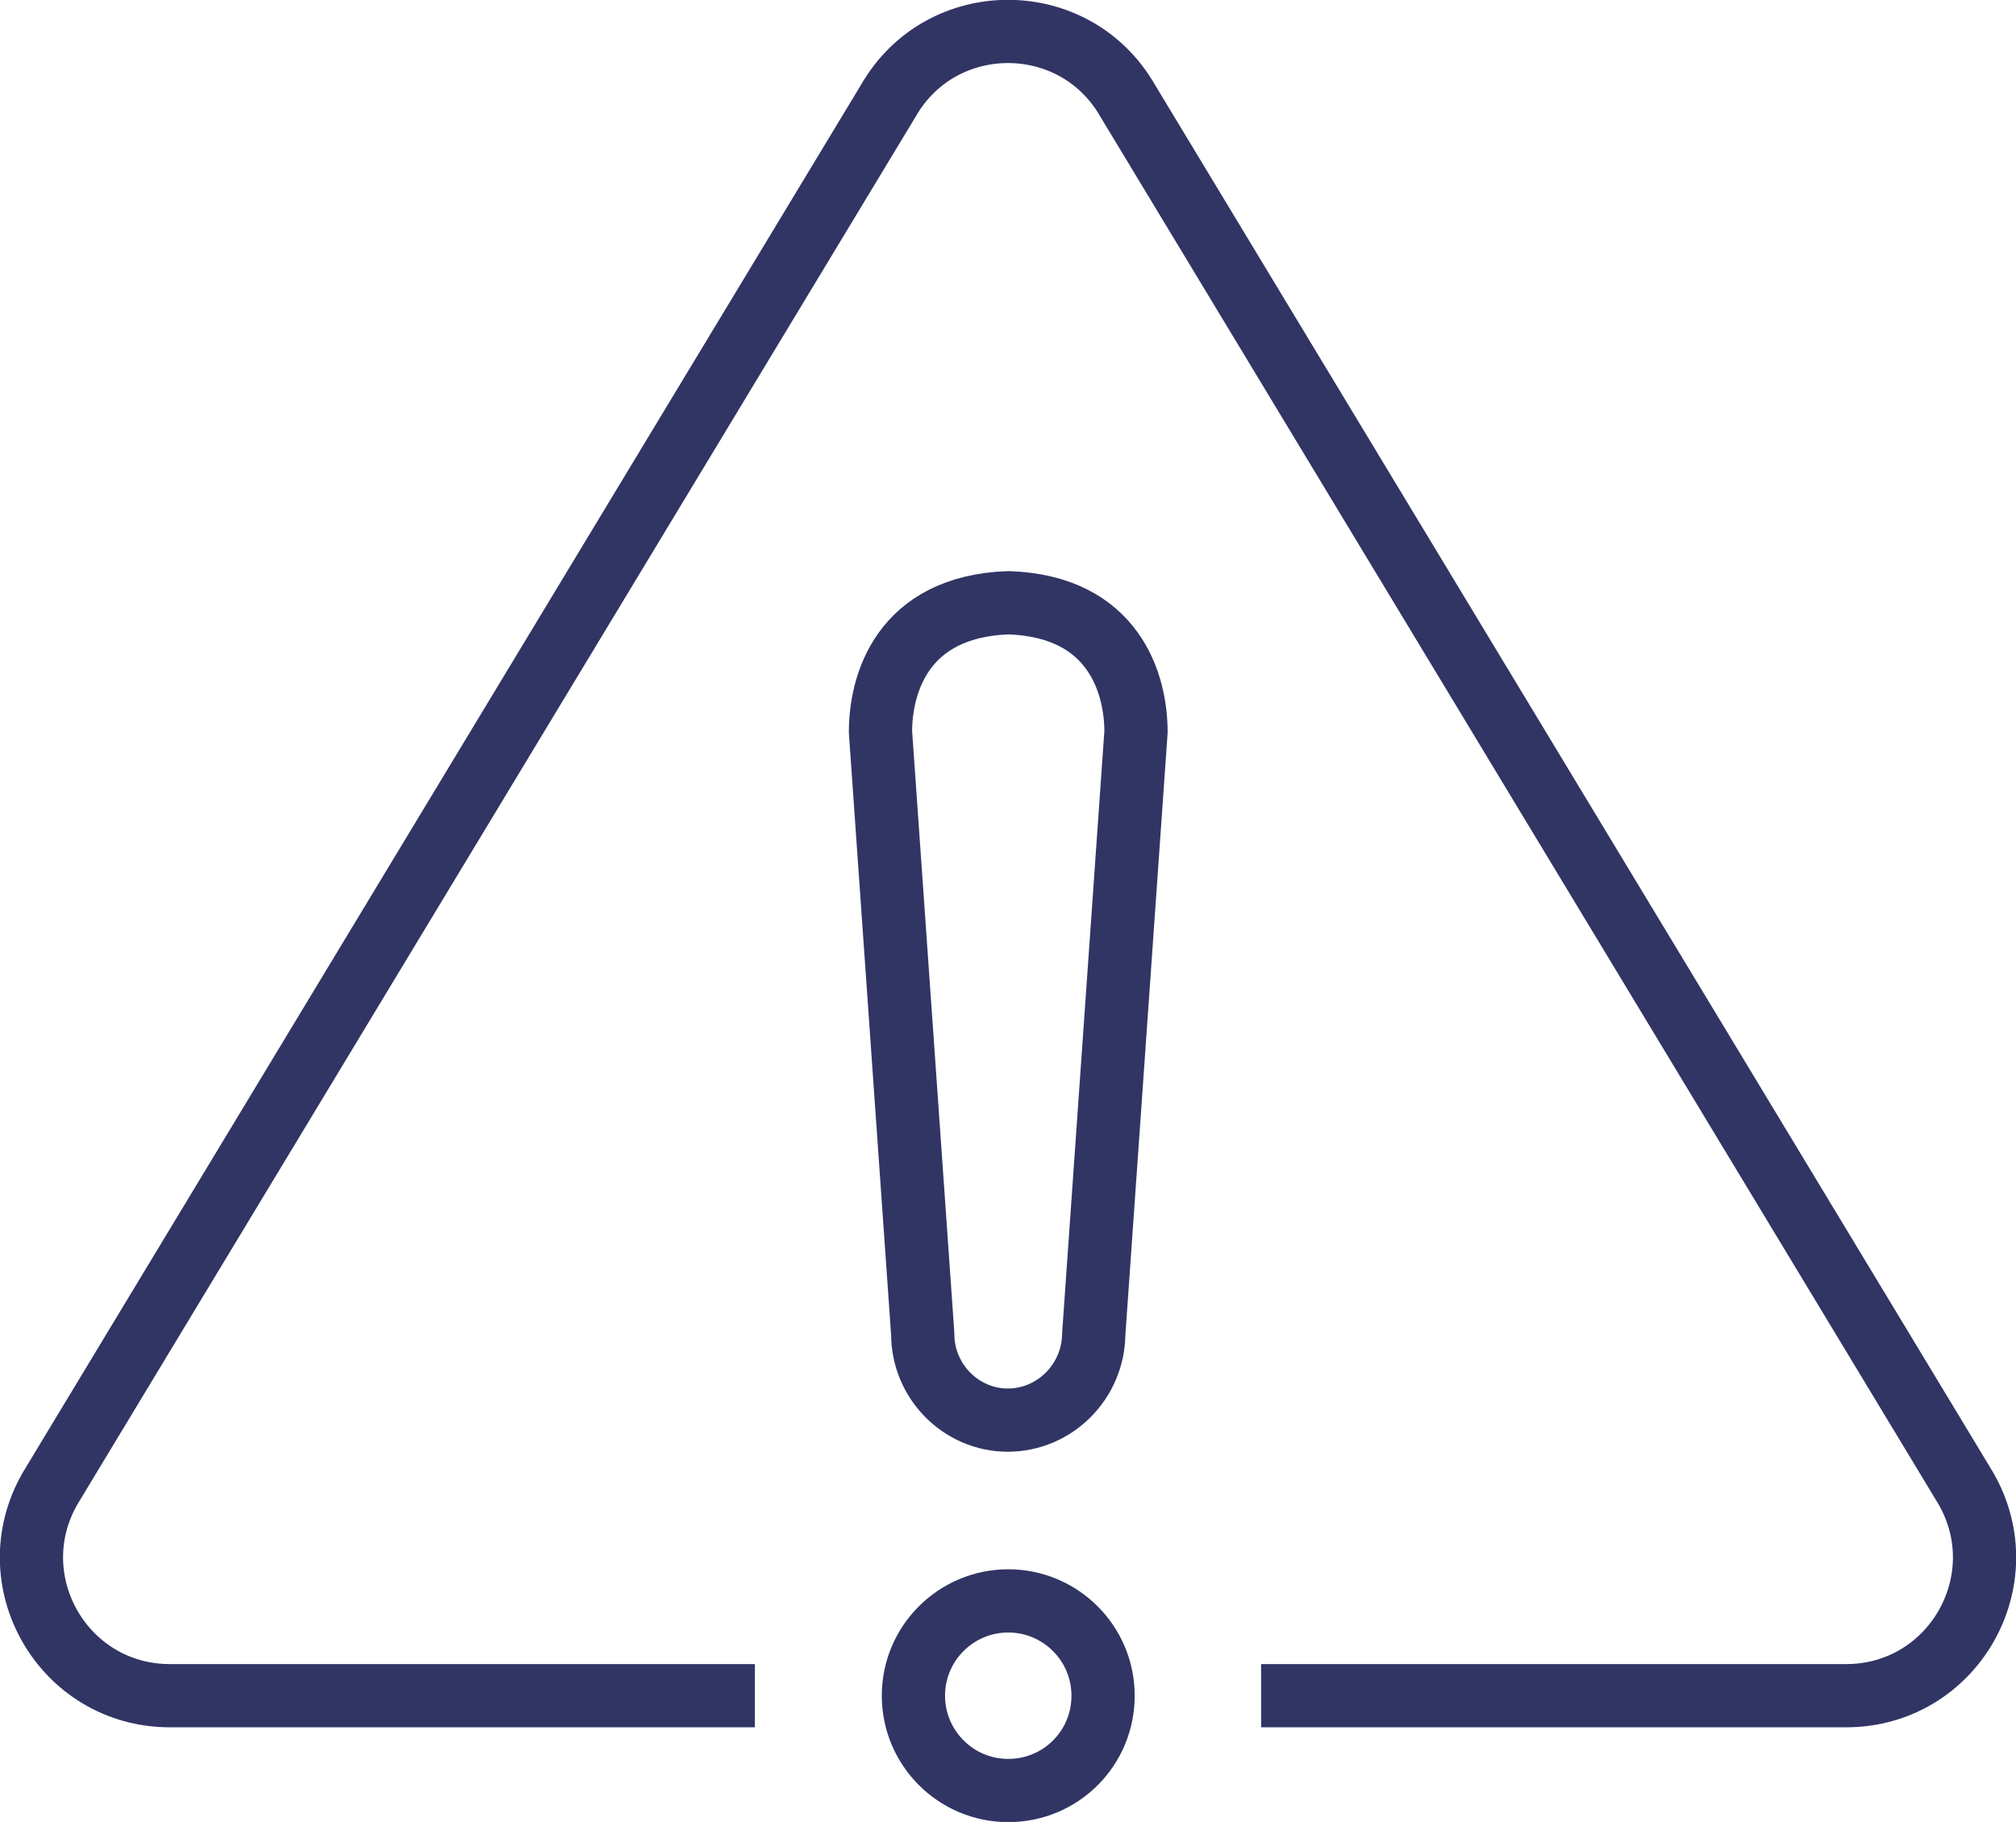 <?xml version="1.0" encoding="utf-8"?>
<!-- Generator: Adobe Illustrator 24.1.0, SVG Export Plug-In . SVG Version: 6.00 Build 0)  -->
<svg version="1.1" id="图层_1" xmlns="http://www.w3.org/2000/svg" xmlns:xlink="http://www.w3.org/1999/xlink" x="0px" y="0px"
	 viewBox="0 0 41.03 37.09" style="enable-background:new 0 0 41.03 37.09;" xml:space="preserve">
<style type="text/css">
	
		.st0{clip-path:url(#SVGID_2_);fill:none;stroke:#313564;stroke-width:1.287;stroke-linecap:round;stroke-linejoin:round;stroke-miterlimit:10;}
	
		.st1{clip-path:url(#SVGID_2_);fill:none;stroke:#313564;stroke-width:1.287;stroke-linecap:square;stroke-linejoin:round;stroke-miterlimit:10;}
</style>
<g>
	<defs>
		<rect id="SVGID_1_" width="41.03" height="37.09"/>
	</defs>
	<clipPath id="SVGID_2_">
		<use xlink:href="#SVGID_1_"  style="overflow:visible;"/>
	</clipPath>
	<path class="st0" d="M22.45,34.52c0,1.07-0.86,1.93-1.93,1.93s-1.93-0.87-1.93-1.93c0-1.07,0.87-1.93,1.93-1.93
		S22.45,33.45,22.45,34.52z M20.51,28.91L20.51,28.91c-0.95,0-1.73-0.79-1.73-1.75L17.92,14.9c0-0.96,0.43-2.55,2.6-2.63
		c2.16,0.07,2.6,1.66,2.6,2.63l-0.86,12.26C22.25,28.12,21.47,28.91,20.51,28.91z"/>
	<path class="st1" d="M26.31,34.52h11.26c2.17,0,3.52-2.34,2.44-4.22L22.95,2.05c-1.08-1.88-3.79-1.88-4.87,0L1.02,30.3
		c-1.08,1.88,0.27,4.22,2.44,4.22h11.26"/>
</g>
</svg>
